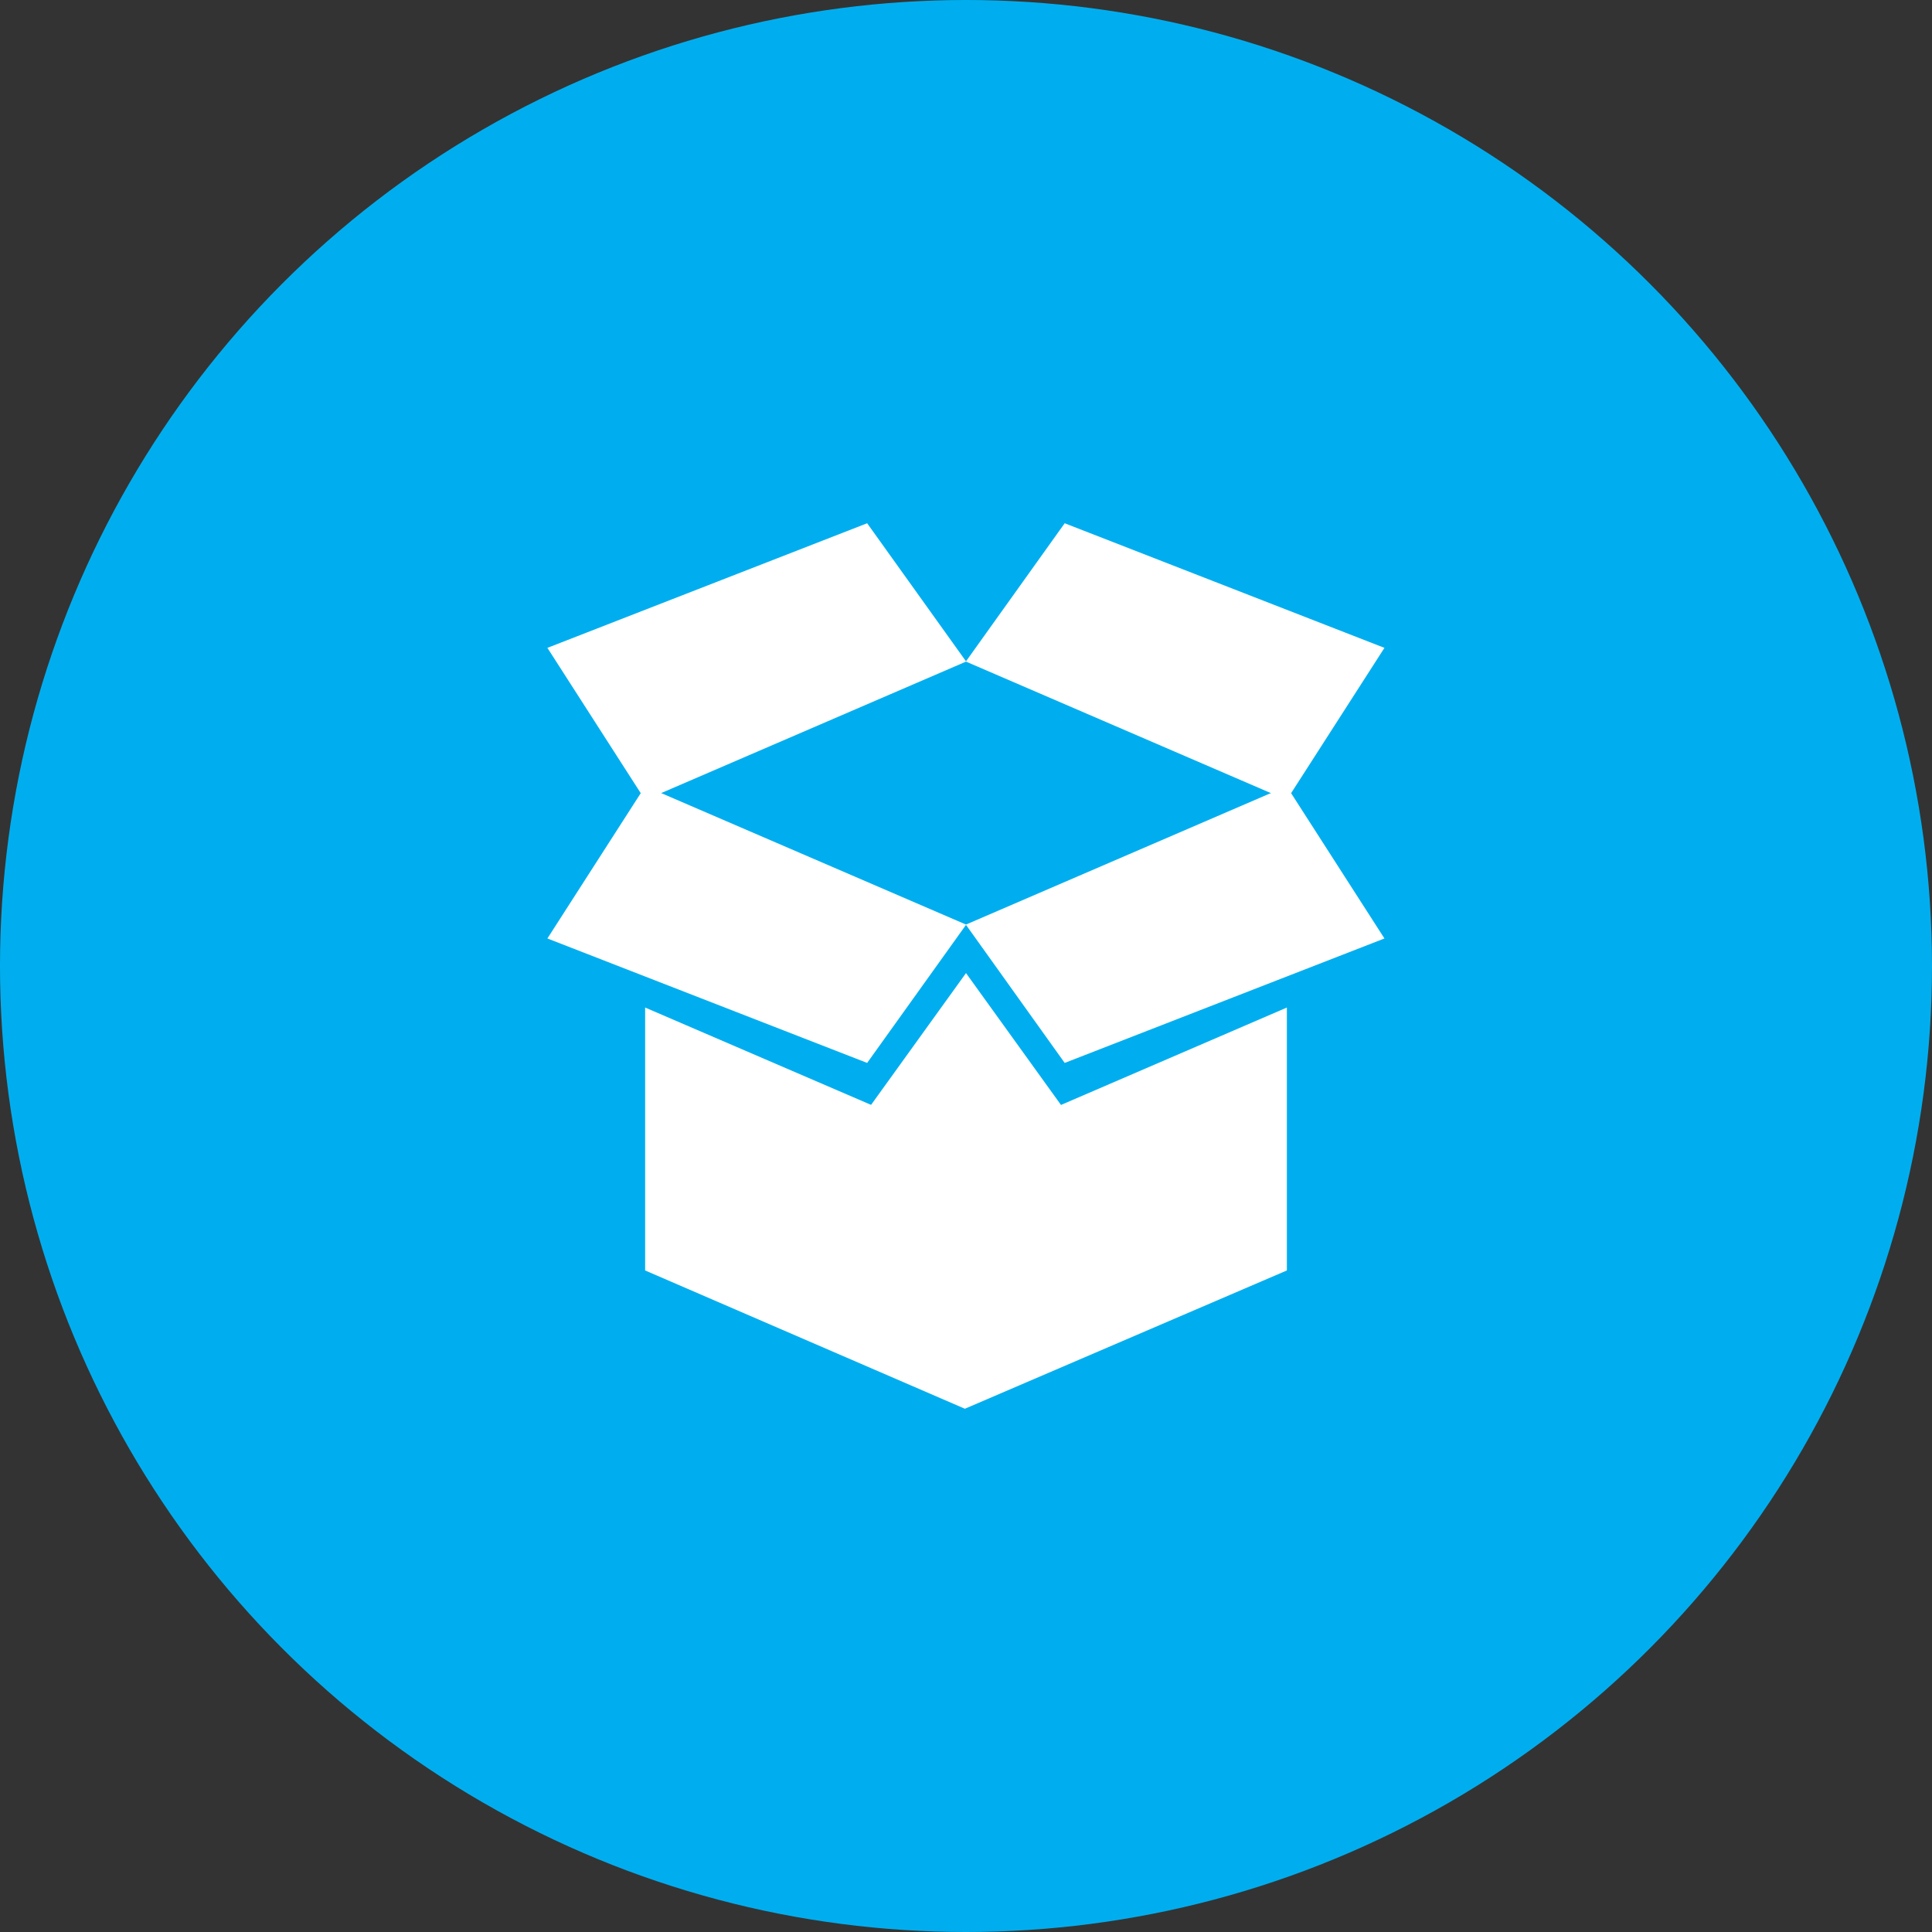 <?xml version="1.0" encoding="UTF-8"?> <svg xmlns="http://www.w3.org/2000/svg" viewBox="0 0 120 120"><rect x="0" y="0" width="120" height="120" fill="#333333" stroke="none"/><defs><style>.e{fill:#fff;fill-rule:evenodd;}.f{fill:#00aeef;}</style></defs><g id="a"></g><g id="b"><g id="c"><g id="d"><circle class="f" cx="60" cy="60" r="60"></circle><g><path class="e" d="M40.07,62.58l19.94,8.59,19.92-8.59v16.33l-20,8.59-19.86-8.59v-16.33Z"></path><path class="e" d="M40.07,48.83l19.94,8.6-6.15,8.59-19.86-7.73,6.07-9.45Z"></path><path class="e" d="M79.93,48.83l-19.94,8.6,6.14,8.59,19.86-7.73-6.07-9.45Z"></path><path class="e" d="M60,60.44l6.49,9.01-6.49,5.57-6.49-5.57,6.49-9.01Z"></path><path class="e" d="M40.07,49.69l19.94-8.6-6.15-8.59-19.86,7.74,6.07,9.45Z"></path><path class="e" d="M79.93,49.69l-19.94-8.6,6.14-8.59,19.86,7.74-6.07,9.45Z"></path><path class="e" d="M66.07,73.75l9.53-4.3v6.02l-9.53,4.3v-6.02Z"></path></g></g></g></g></svg> 
